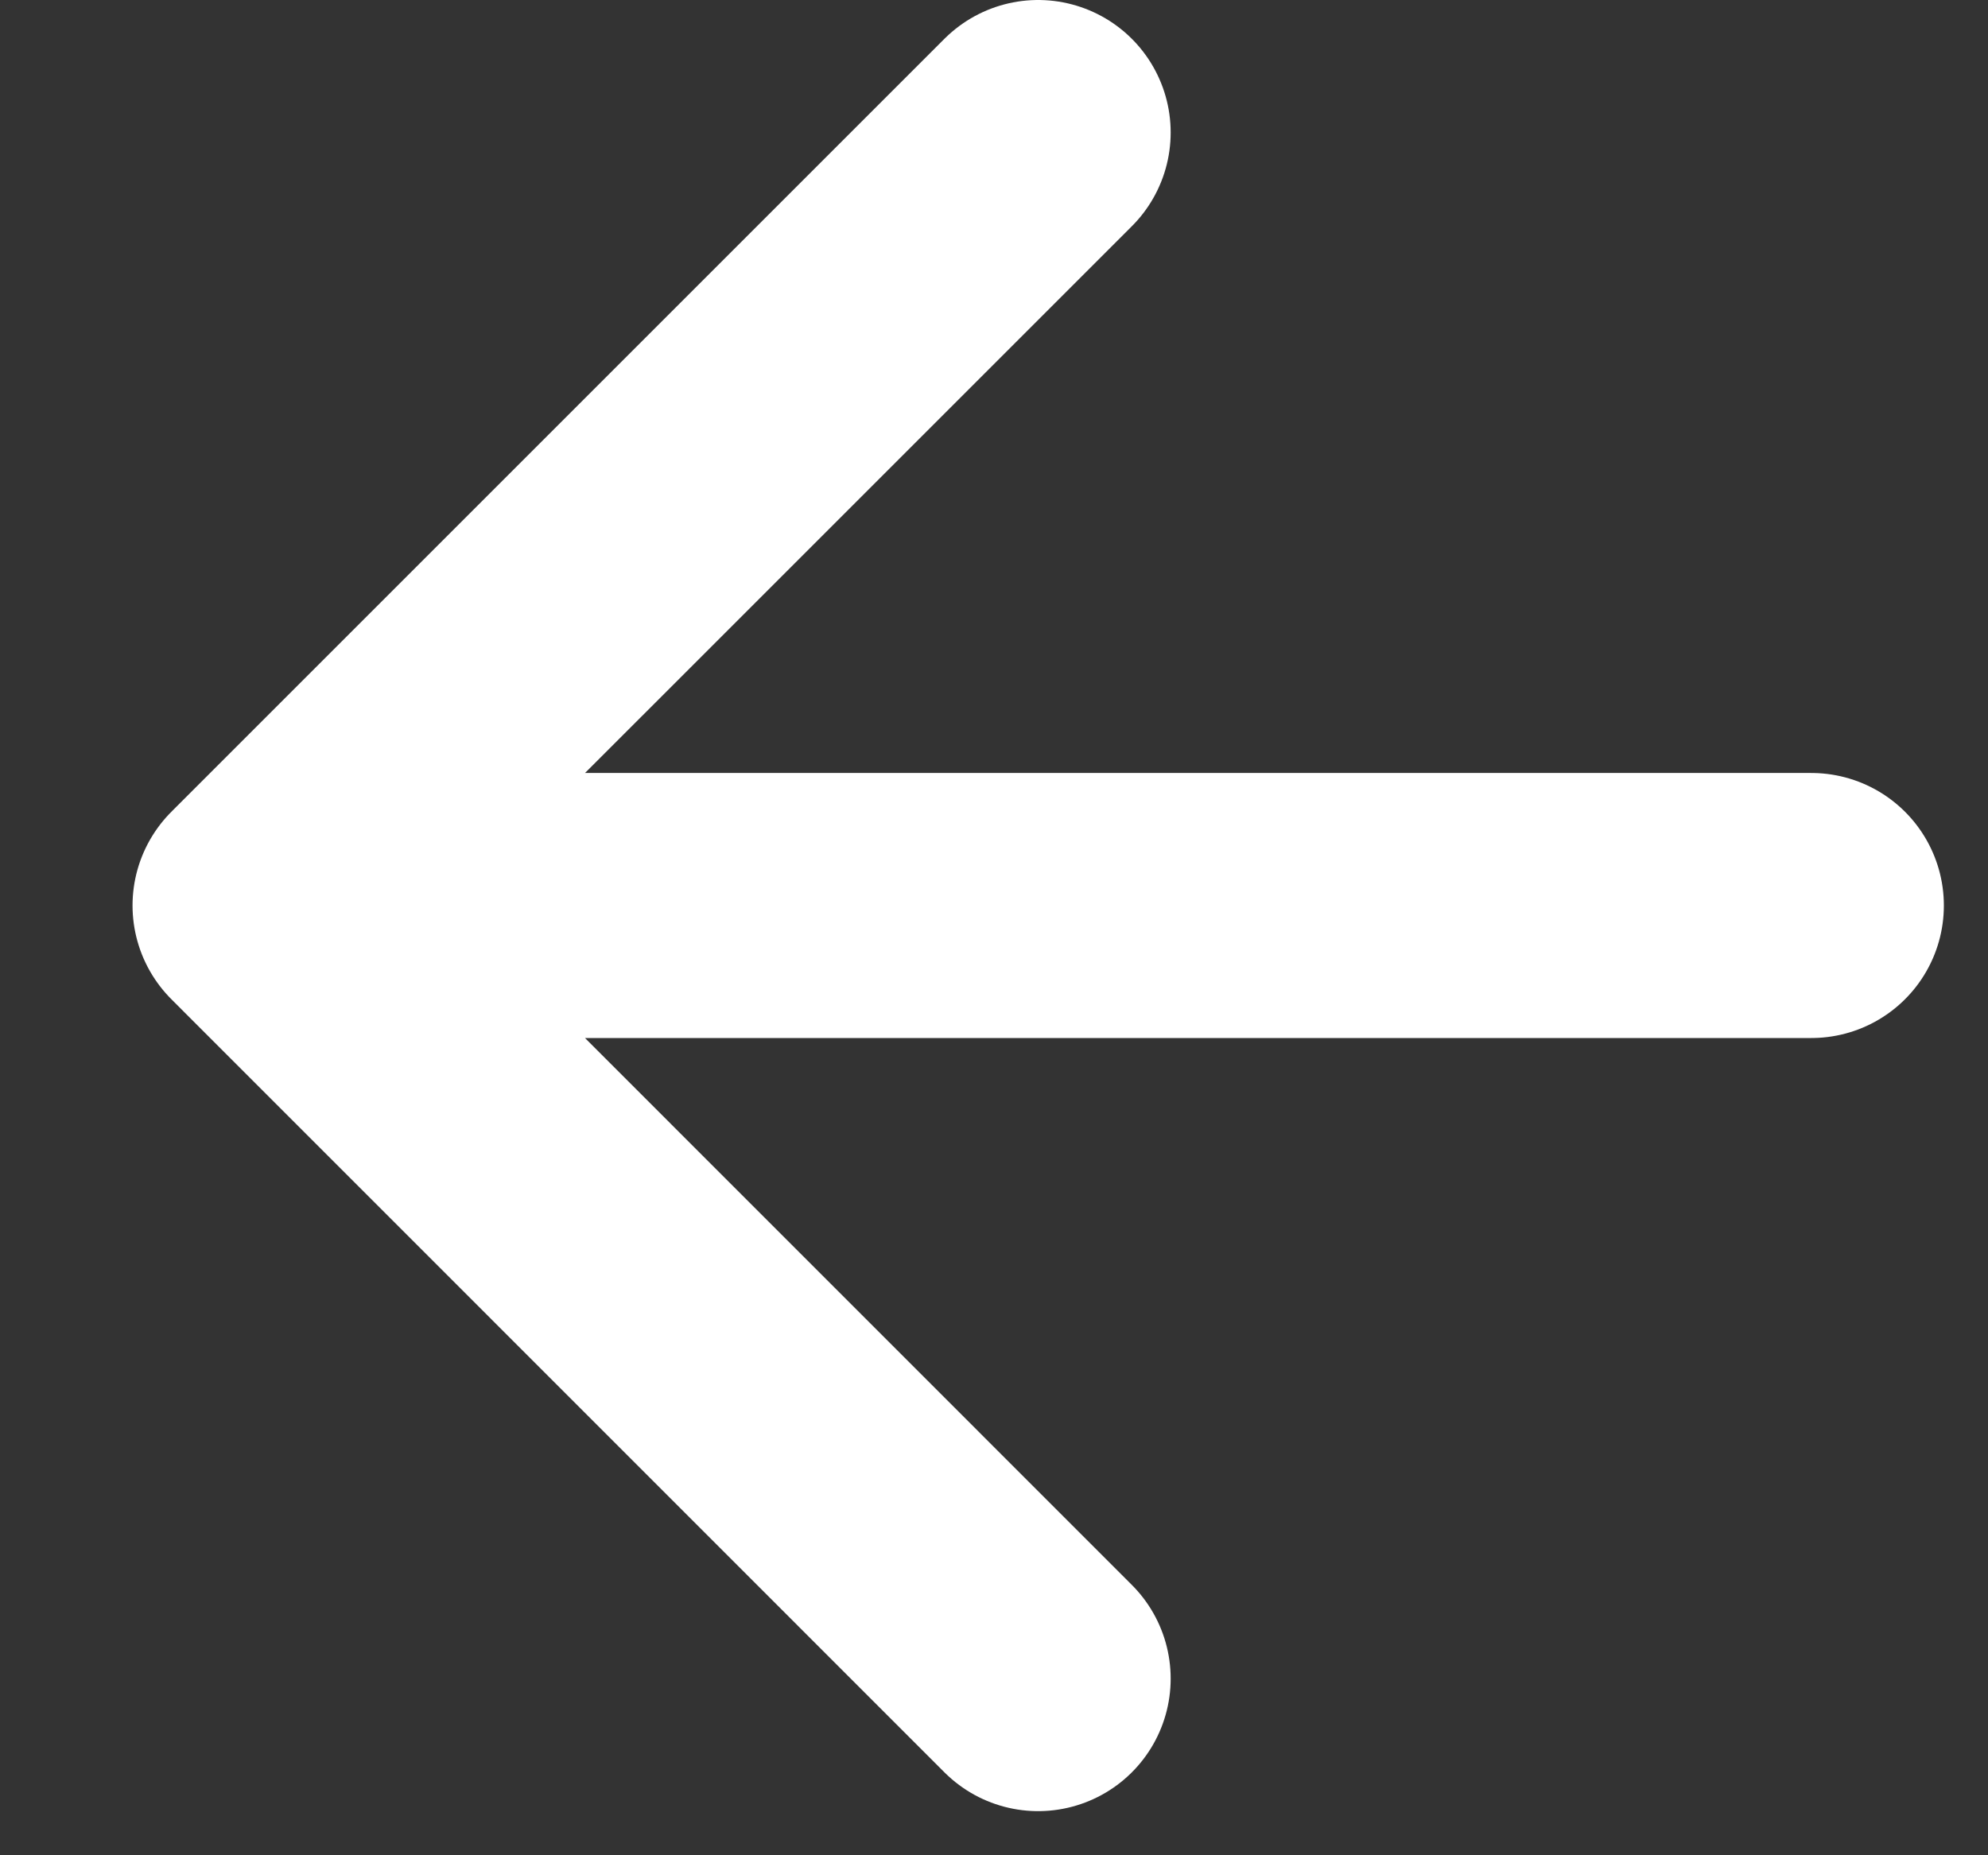 <?xml version="1.0" encoding="utf-8"?>
<svg xmlns="http://www.w3.org/2000/svg" fill="none" height="100%" overflow="visible" preserveAspectRatio="none" style="display: block;" viewBox="0 0 15 14" width="100%">
<rect x="0" y="0" width="15" height="14" fill="#333333" stroke="none"/>
<path d="M13.667 6.833H2M2 6.833L7.833 12.667M2 6.833L7.833 1" id="Icon" stroke="white" stroke-linecap="round" stroke-width="2"/>
</svg>